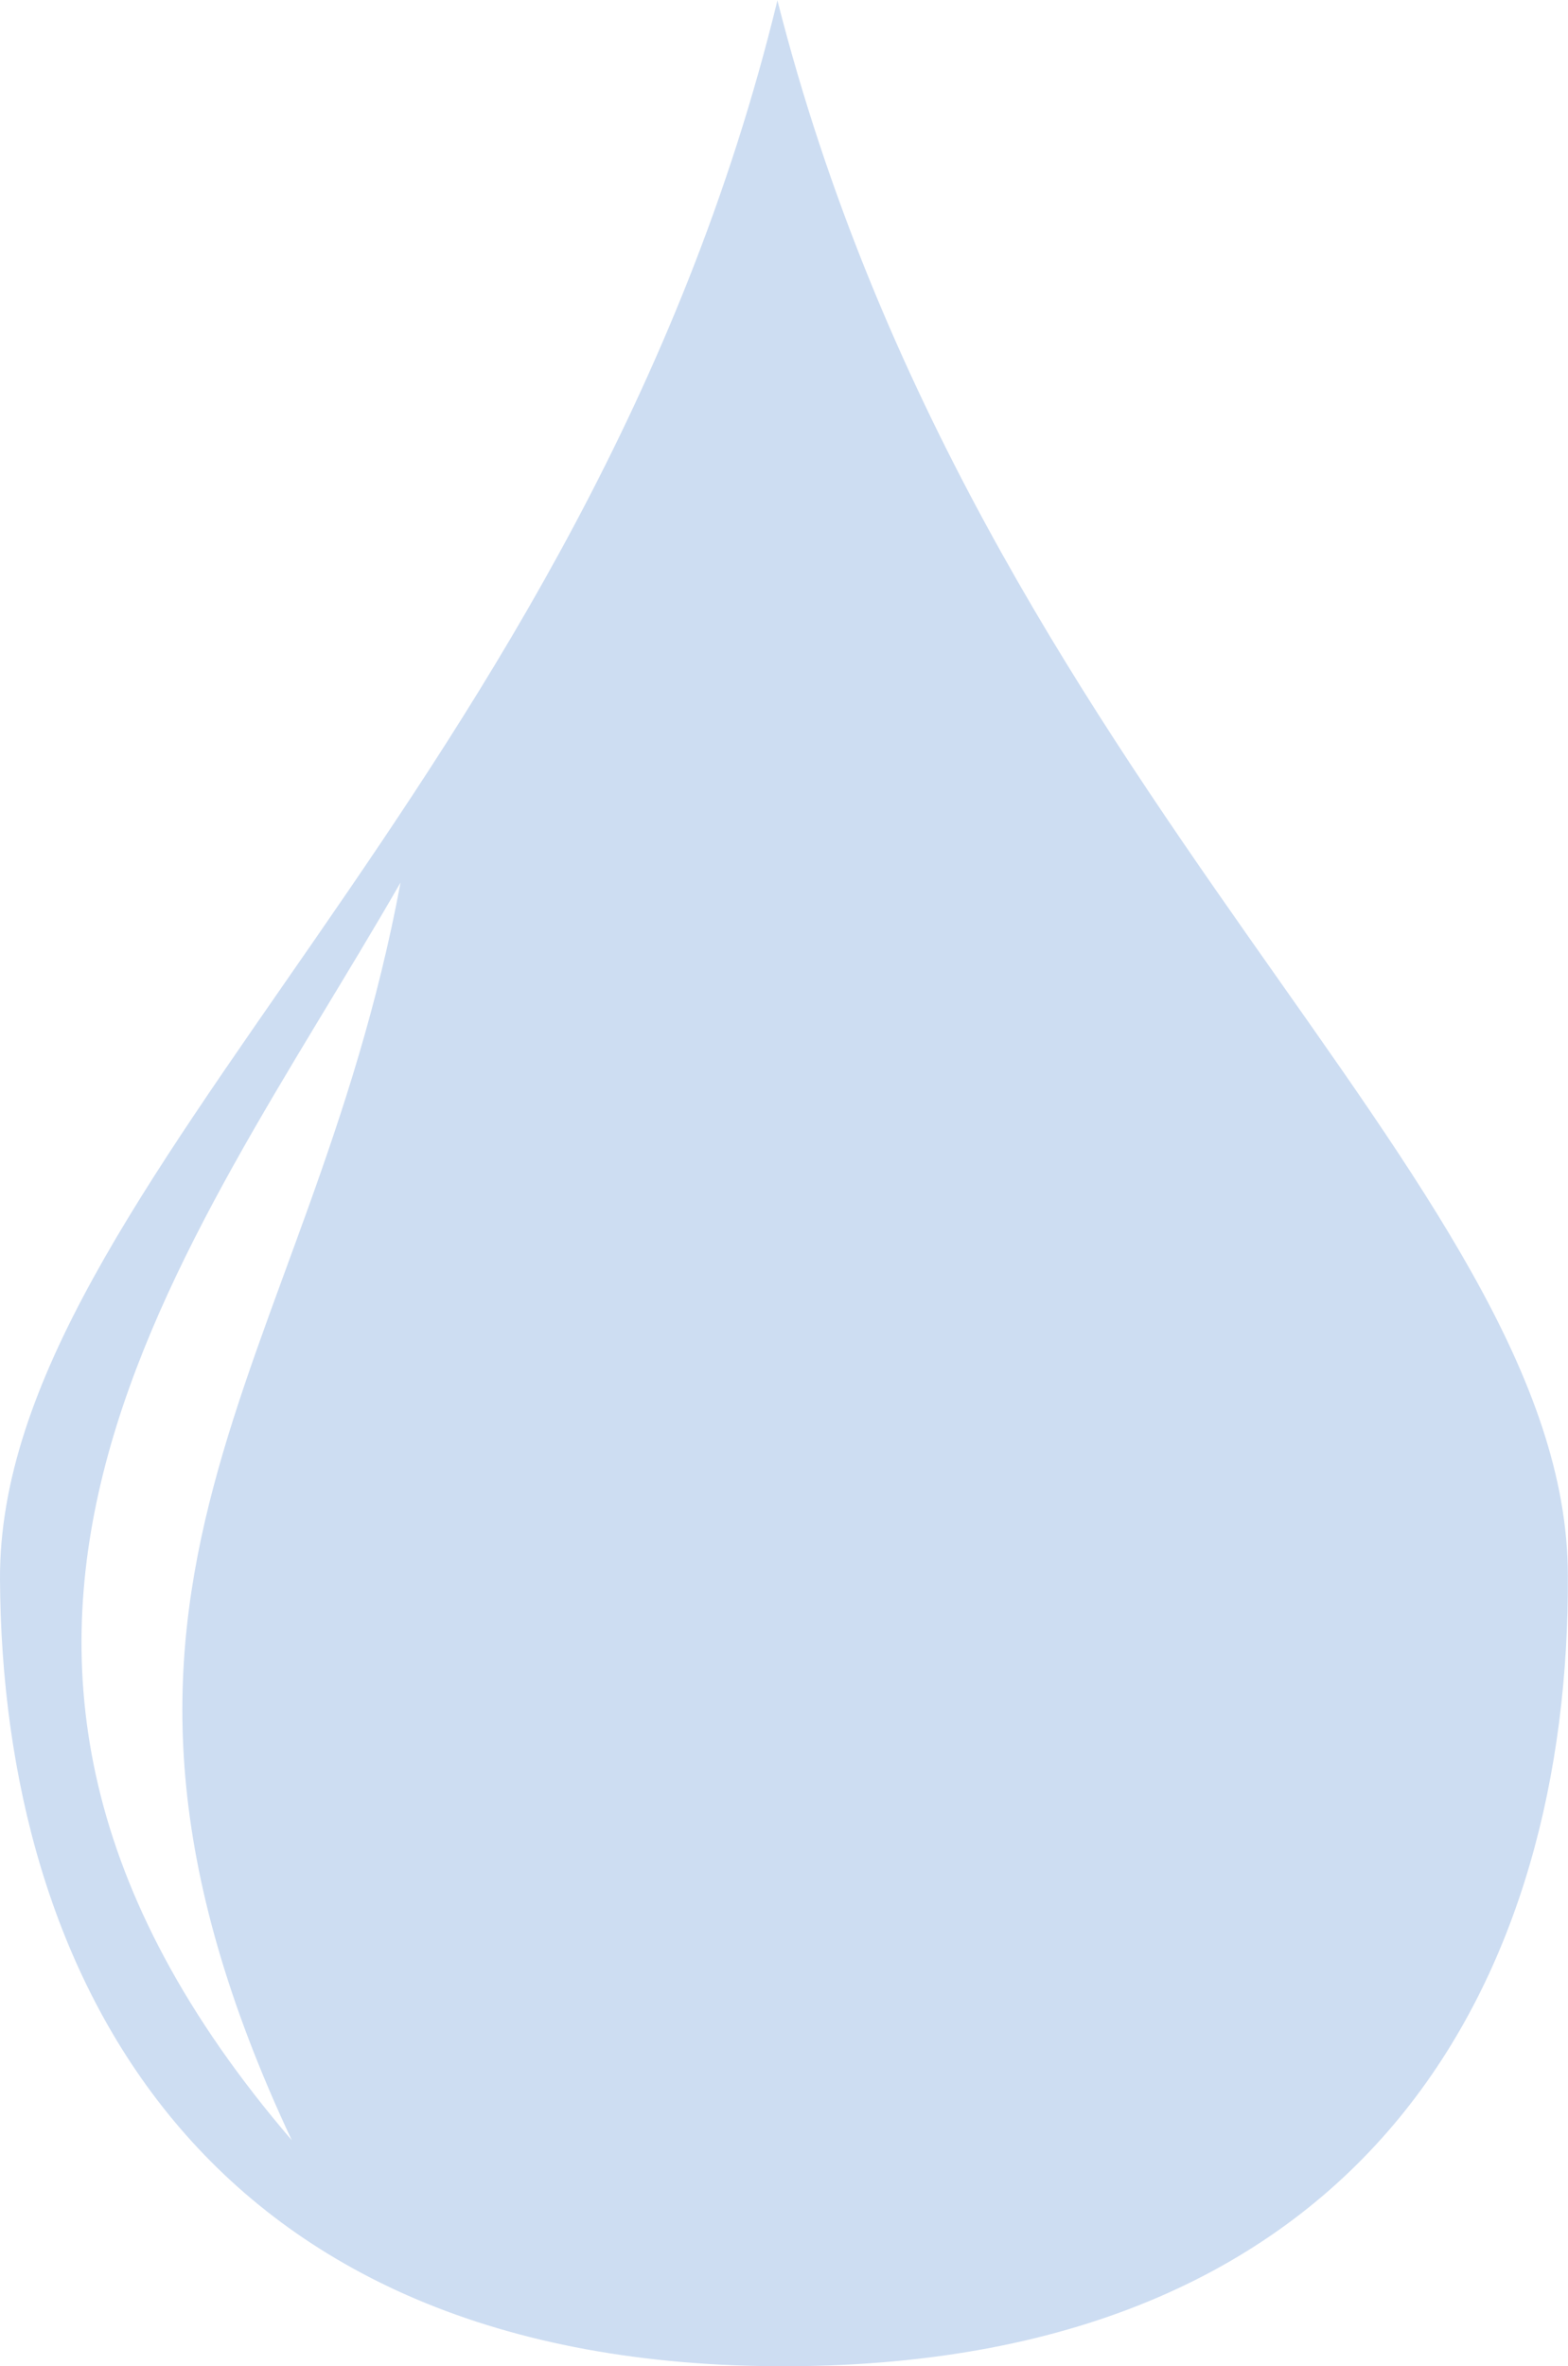 <?xml version="1.0" encoding="UTF-8"?><svg id="Layer_1" xmlns="http://www.w3.org/2000/svg" viewBox="0 0 94.42 142.39"><defs><style>.cls-1{fill:#cdddf2;fill-rule:evenodd;stroke-width:0px;}</style></defs><path class="cls-1" d="M46.82,0C35.28,47.46-.13,71.33,0,95.06c.13,23.73,12.06,47.46,47.46,47.34,35.4-.13,47.08-23.86,46.95-47.59,0-23.73-35.54-47.34-47.6-94.8ZM24.12,53.11c-12.83,22.32-32.33,45.67-6.55,75.69-15.78-33.61,1.03-46.06,6.55-75.69Z"/></svg>